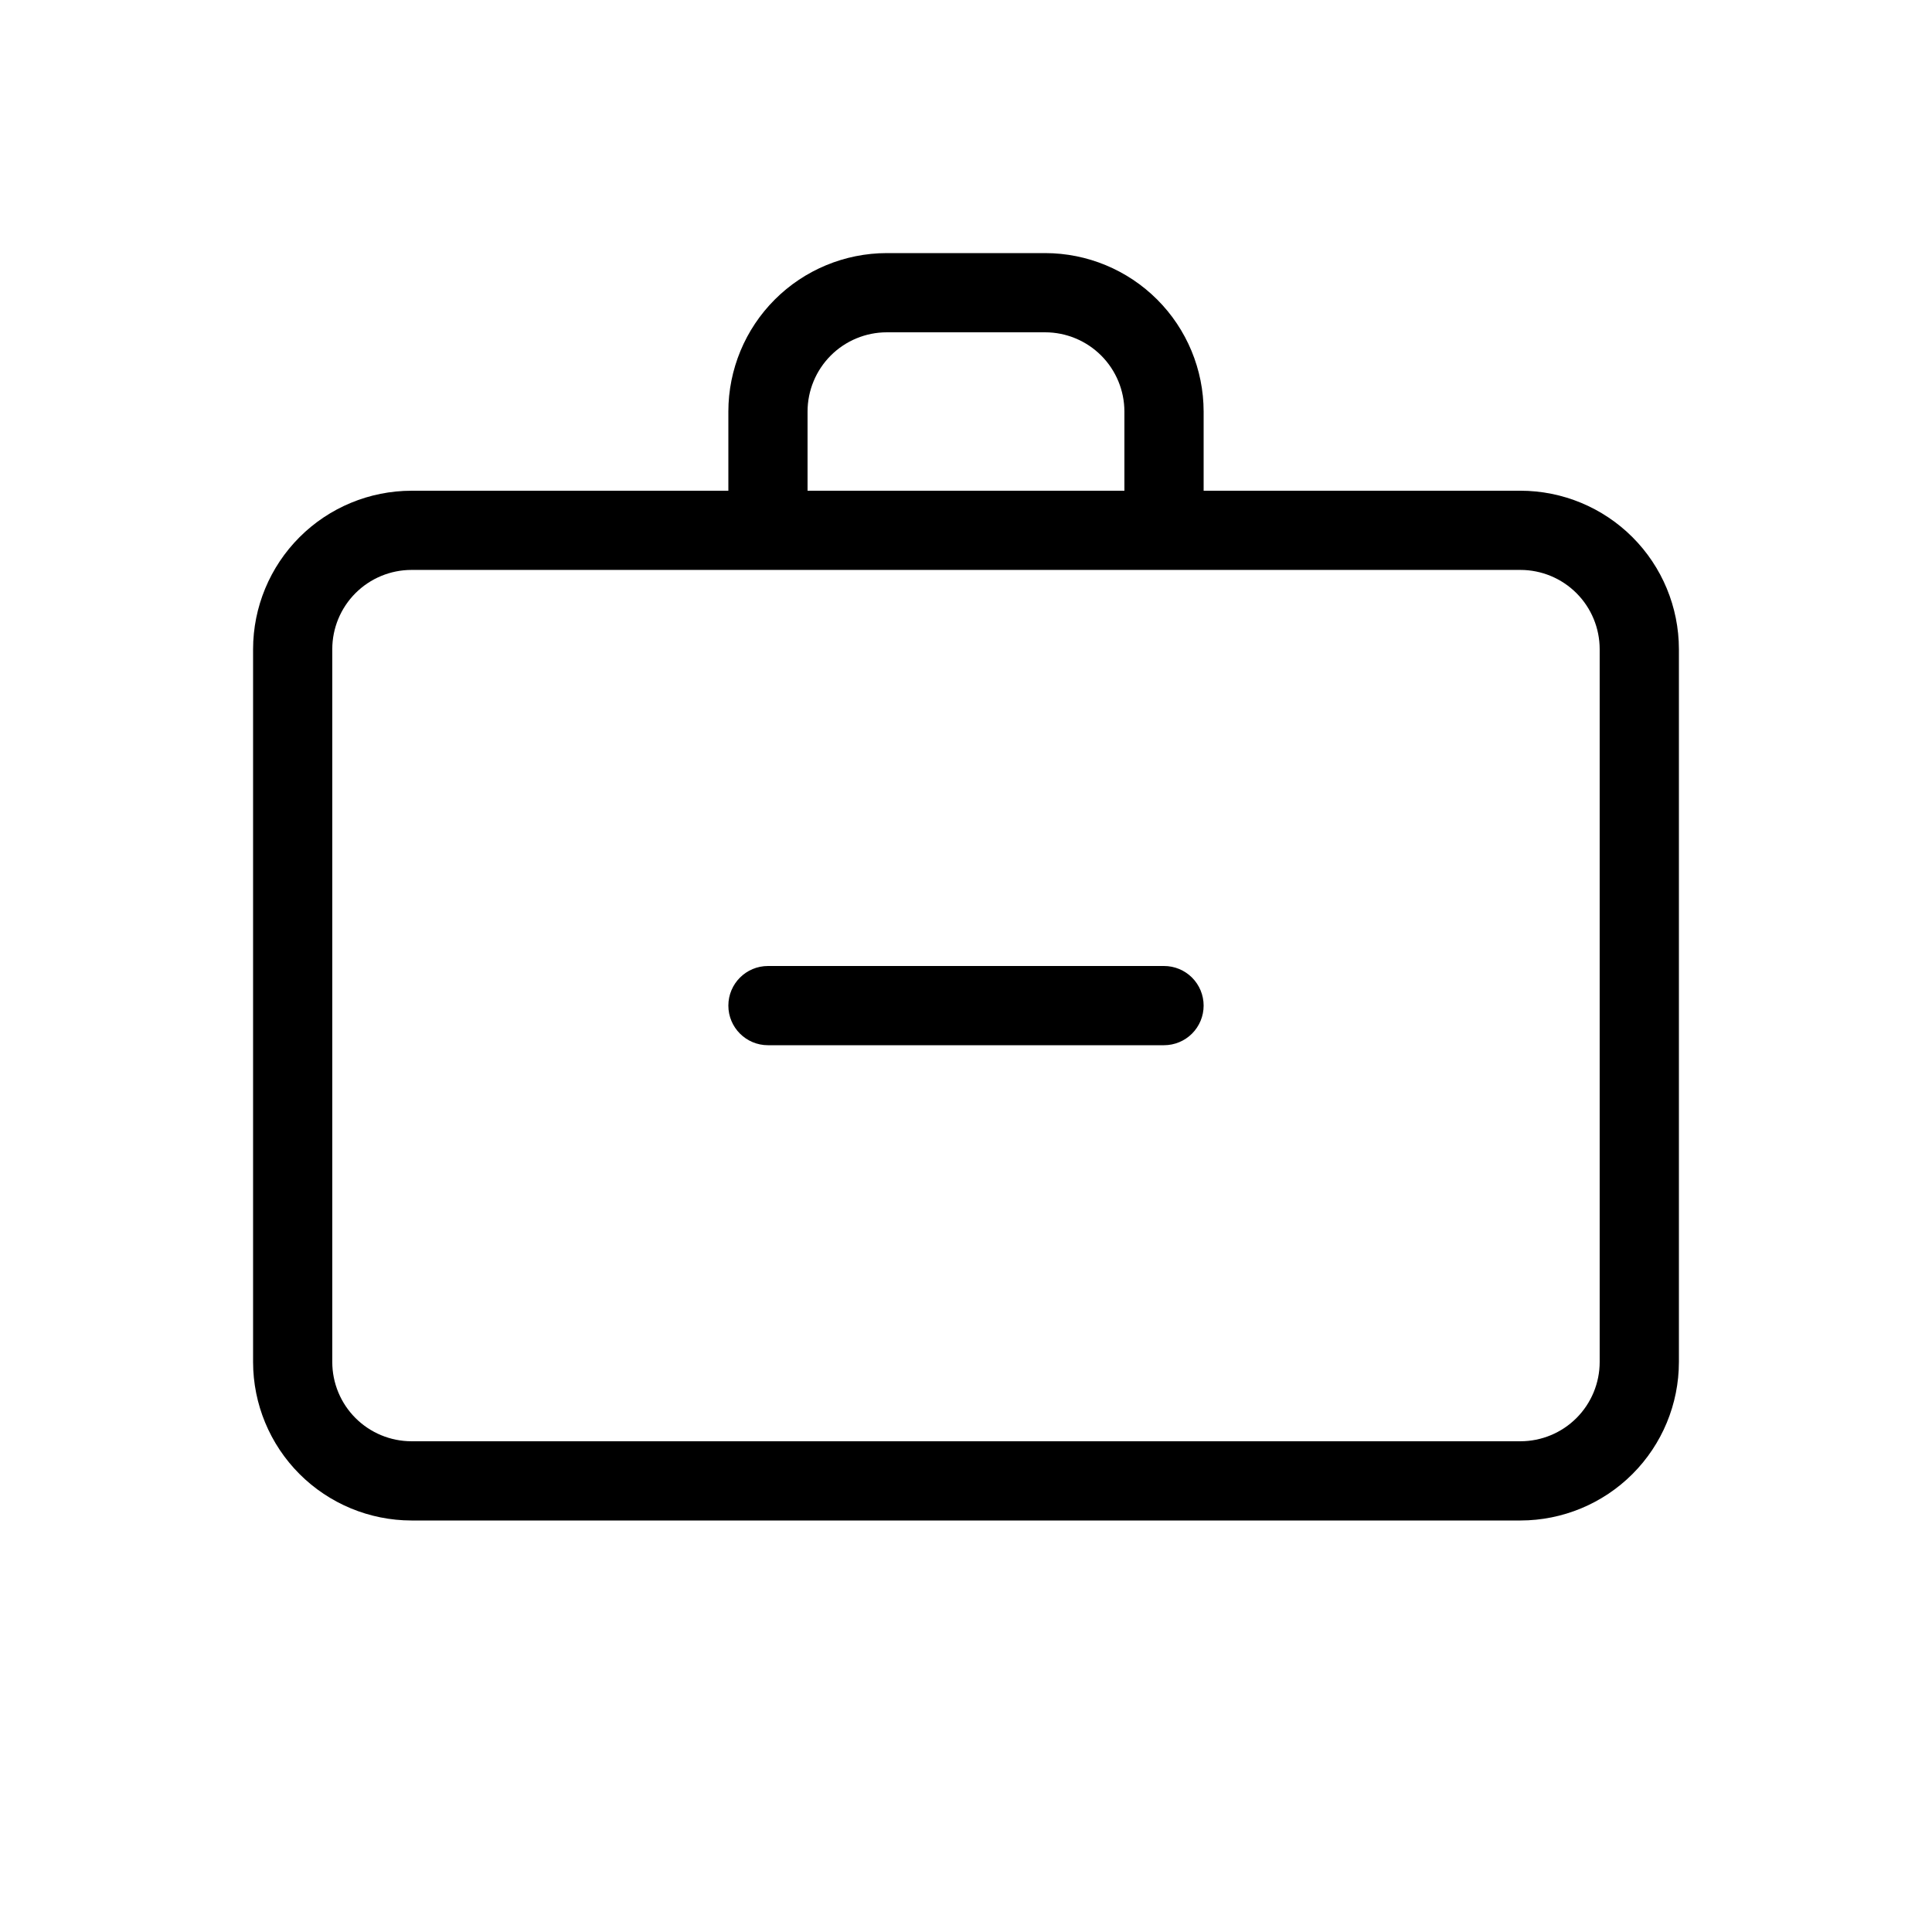 <?xml version="1.0" encoding="UTF-8"?>
<!-- Uploaded to: SVG Repo, www.svgrepo.com, Generator: SVG Repo Mixer Tools -->
<svg fill="#000000" width="800px" height="800px" version="1.1" viewBox="144 144 512 512" xmlns="http://www.w3.org/2000/svg">
 <path d="m546.94 274.05h-83.965v-20.992c-0.016-11.133-4.441-21.805-12.312-29.676-7.871-7.867-18.543-12.297-29.672-12.309h-41.984c-11.133 0.012-21.805 4.441-29.676 12.309-7.871 7.871-12.297 18.543-12.309 29.676v20.992h-83.969c-11.133 0.012-21.805 4.438-29.676 12.309-7.867 7.871-12.297 18.543-12.309 29.676v188.93-0.004c0.012 11.133 4.441 21.805 12.309 29.676 7.871 7.871 18.543 12.297 29.676 12.309h293.89c11.133-0.012 21.805-4.438 29.676-12.309 7.871-7.871 12.297-18.543 12.309-29.676v-188.93c-0.012-11.133-4.438-21.805-12.309-29.676-7.871-7.871-18.543-12.297-29.676-12.309zm-188.93-20.992c0.004-5.566 2.219-10.902 6.152-14.84 3.938-3.934 9.273-6.148 14.84-6.152h41.984c5.562 0.004 10.898 2.219 14.836 6.152 3.934 3.938 6.148 9.273 6.156 14.84v20.992h-83.969zm209.92 251.9c-0.004 5.566-2.219 10.902-6.152 14.84-3.938 3.934-9.273 6.148-14.84 6.152h-293.89c-5.566-0.004-10.902-2.219-14.84-6.152-3.934-3.938-6.148-9.273-6.152-14.84v-188.93c0.004-5.566 2.219-10.902 6.152-14.84 3.938-3.934 9.273-6.148 14.84-6.152h293.89c5.566 0.004 10.902 2.219 14.84 6.152 3.934 3.938 6.148 9.273 6.152 14.84zm-104.96-94.465 0.004 0.004c0 2.781-1.105 5.453-3.074 7.422s-4.641 3.074-7.422 3.074h-104.96c-5.797 0-10.496-4.699-10.496-10.496s4.699-10.496 10.496-10.496h104.96c2.781-0.004 5.453 1.102 7.422 3.07s3.074 4.641 3.074 7.426z"/>
</svg>